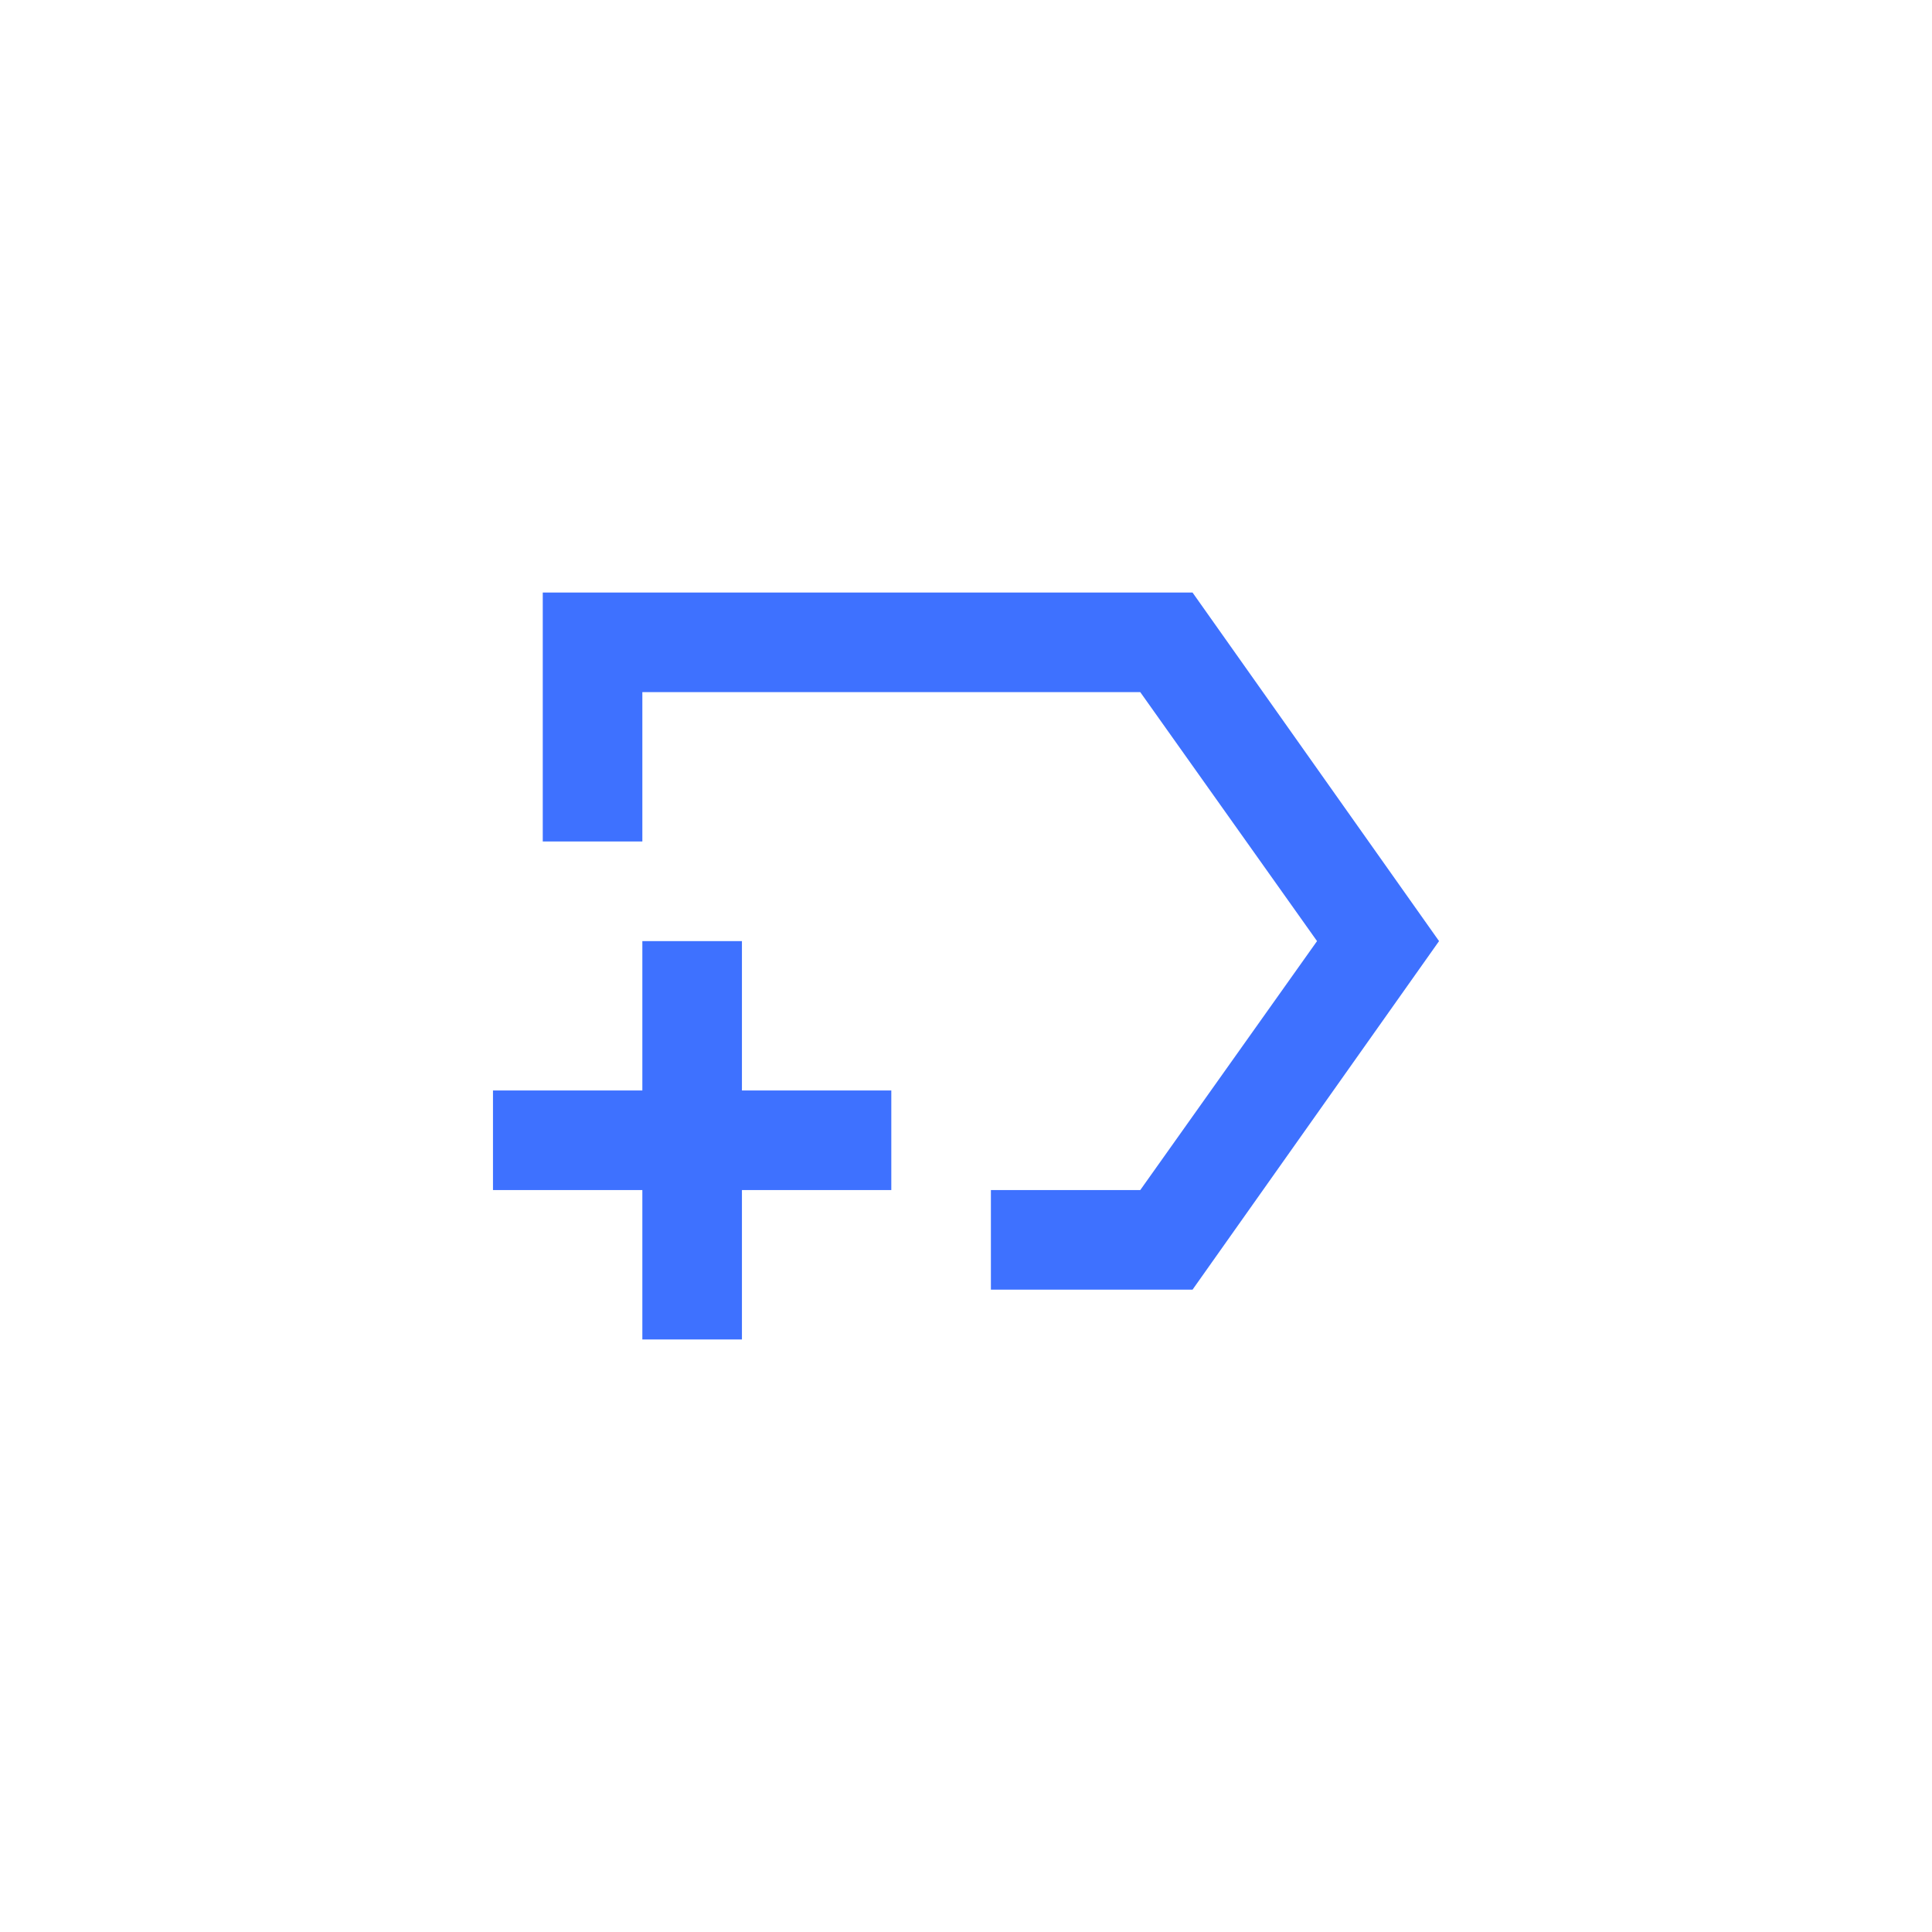 <?xml version="1.0" encoding="UTF-8" standalone="no"?>
<svg
   viewBox="0 0 128.348 128.348"
   version="1.1"
   id="svg10"
   sodipodi:docname="icon.svg"
   inkscape:version="1.2.2 (b0a8486541, 2022-12-01)"
   xmlns:inkscape="http://www.inkscape.org/namespaces/inkscape"
   xmlns:sodipodi="http://sodipodi.sourceforge.net/DTD/sodipodi-0.dtd"
   xmlns="http://www.w3.org/2000/svg"
   xmlns:svg="http://www.w3.org/2000/svg">
  <sodipodi:namedview
     id="namedview12"
     pagecolor="#505050"
     bordercolor="#ffffff"
     borderopacity="1"
     inkscape:showpageshadow="0"
     inkscape:pageopacity="0"
     inkscape:pagecheckerboard="1"
     inkscape:deskcolor="#505050"
     showgrid="false"
     inkscape:zoom="6.6537846"
     inkscape:cx="64.174004"
     inkscape:cy="64.174004"
     inkscape:window-width="1920"
     inkscape:window-height="1051"
     inkscape:window-x="0"
     inkscape:window-y="0"
     inkscape:window-maximized="1"
     inkscape:current-layer="svg10" />
  <defs
     id="defs4">
    <style
       id="style2">.a{fill:#222227;}.b{fill:#3e71ff;}</style>
  </defs>
  <path
     class="b"
     d="M65.828,85.675V79.059h9.923L87.494,62.52,75.751,45.981H42.673V55.9H36.057V39.365H79.224L95.6,62.52,79.224,85.675ZM42.673,88.983V79.059H32.75V72.443h9.923V62.52h6.616v9.923h9.923v6.616H49.289v9.924Z"
     id="path8" />
</svg>
